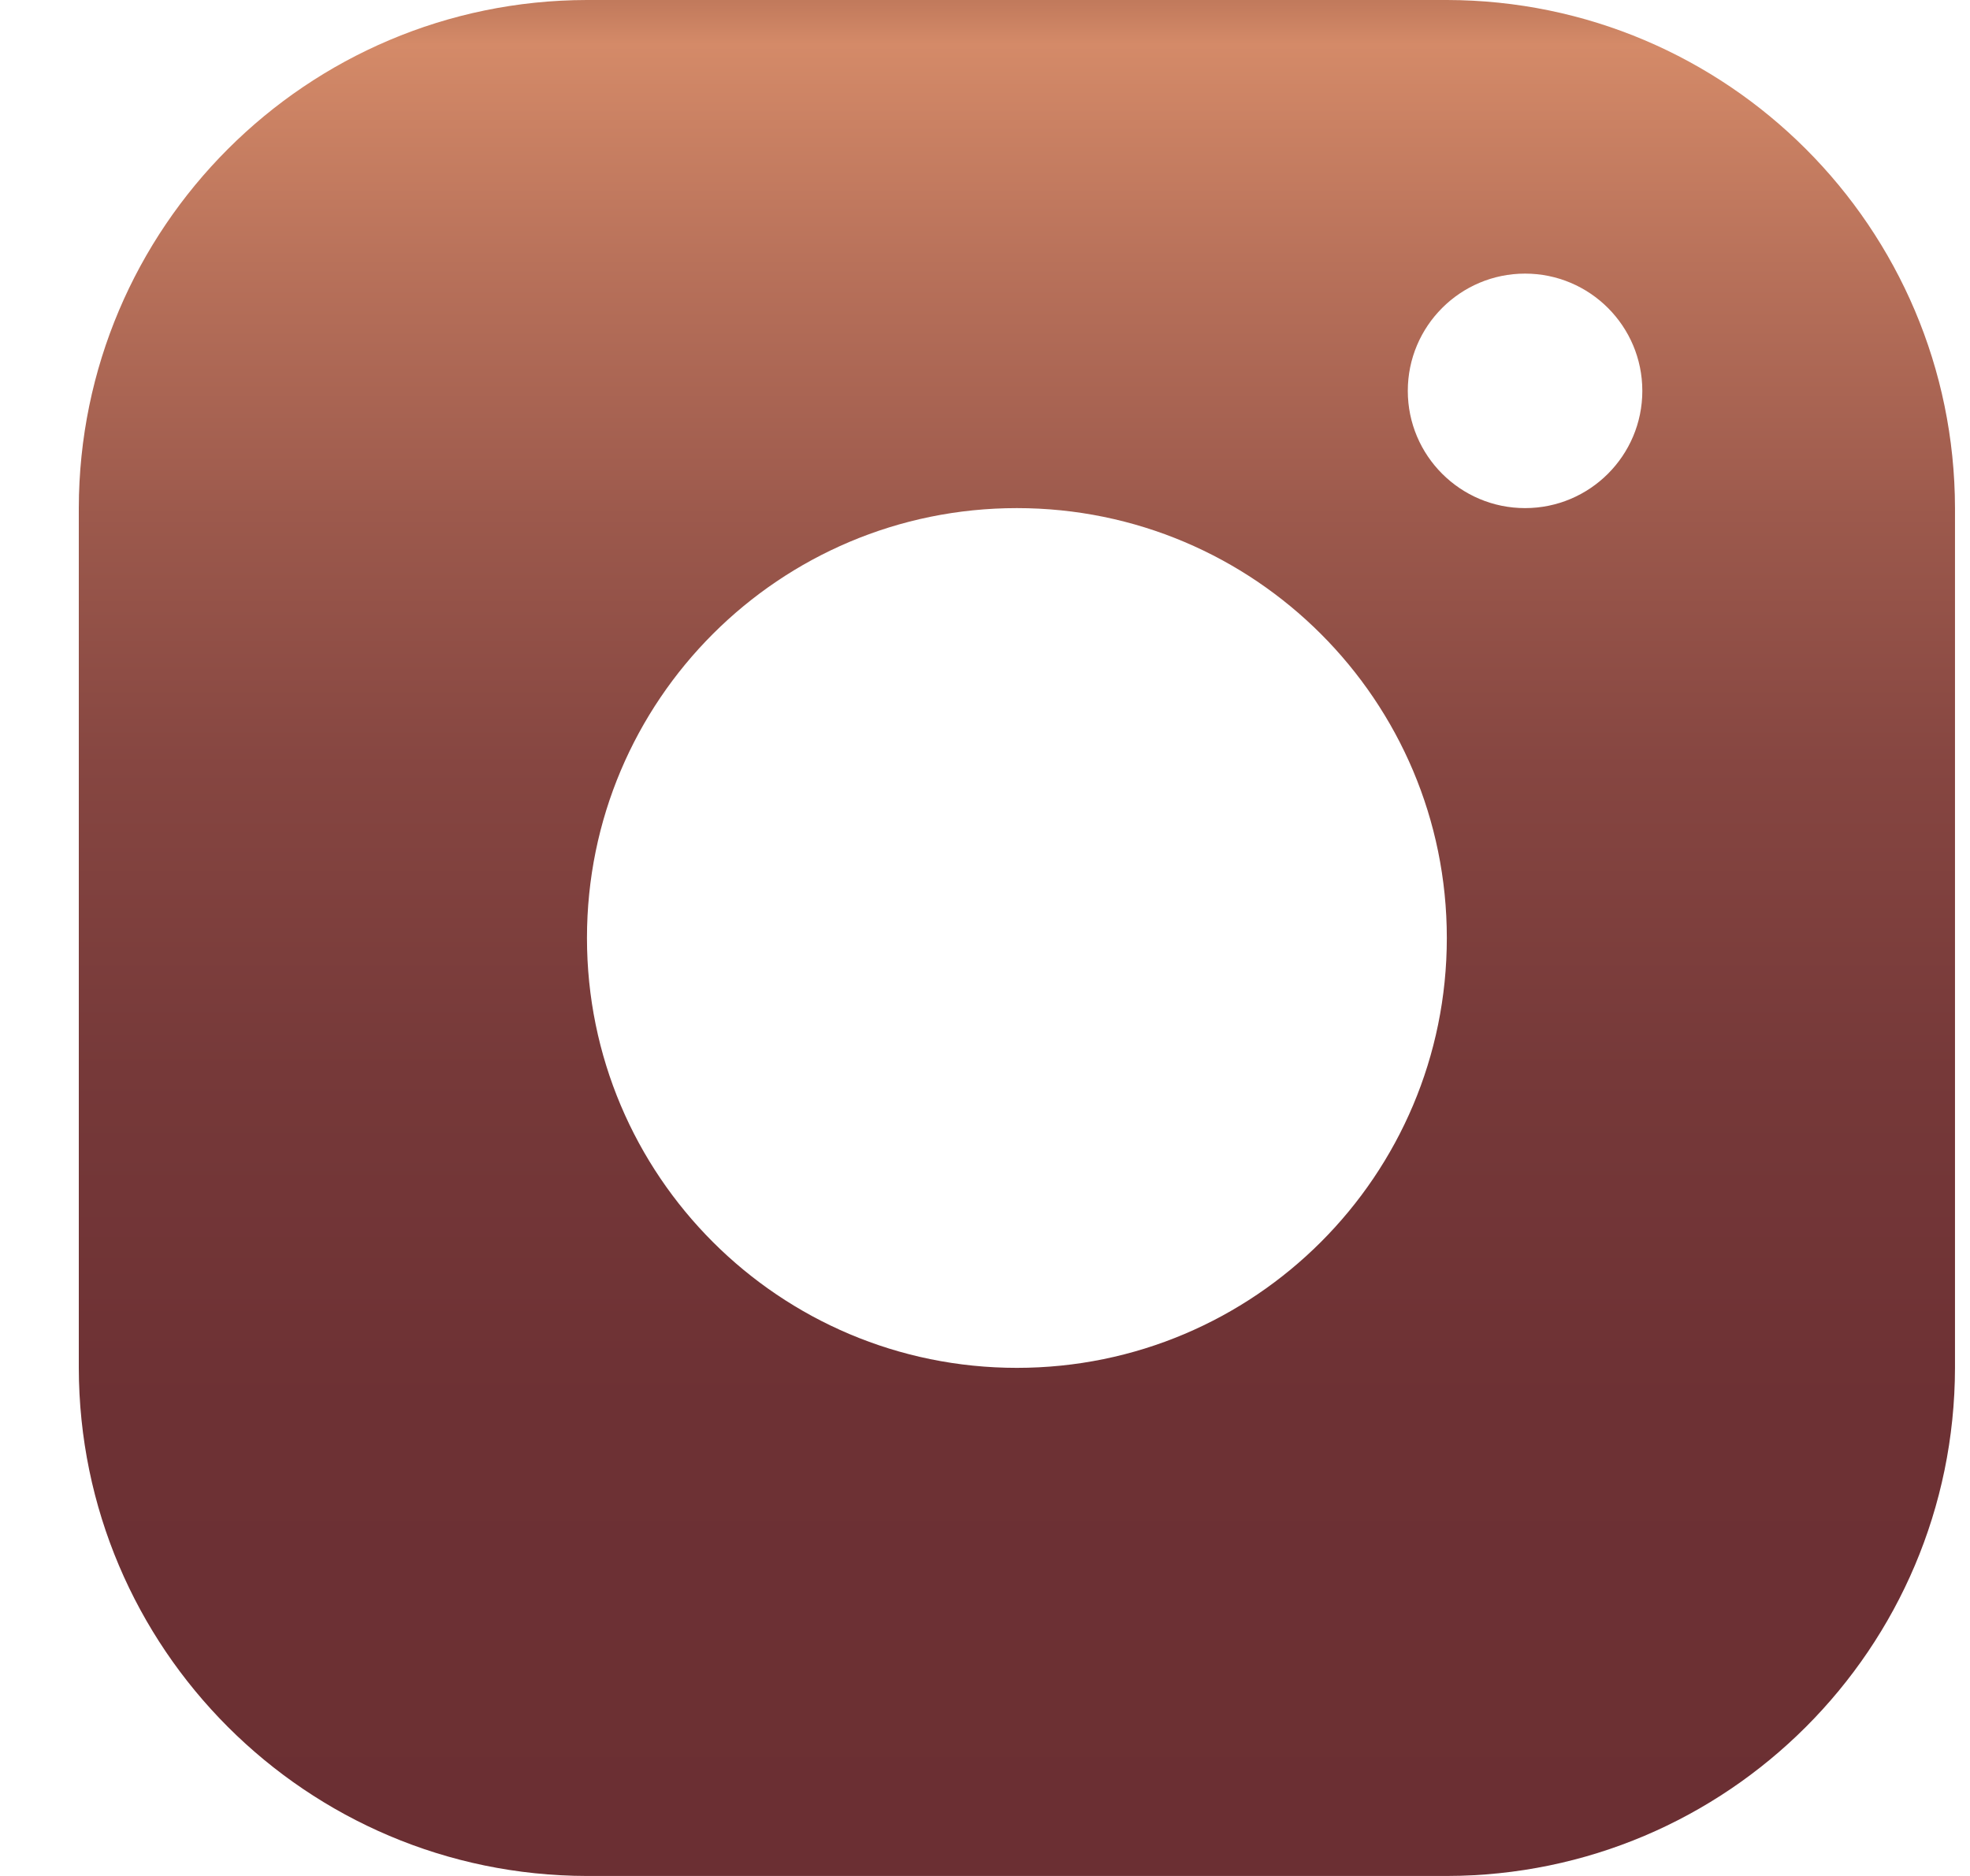 <svg width="21" height="20" viewBox="0 0 21 20" fill="none" xmlns="http://www.w3.org/2000/svg">
<path d="M15.423 -2.28882e-05H6.257C3.267 0.005 0.845 2.427 0.84 5.417V14.583C0.845 17.573 3.267 19.995 6.257 20H15.423C18.413 19.995 20.835 17.573 20.84 14.583V5.417C20.835 2.427 18.413 0.005 15.423 -2.28882e-05ZM10.84 14.583C8.308 14.583 6.257 12.532 6.257 10C6.257 7.468 8.308 5.417 10.84 5.417C13.372 5.417 15.423 7.468 15.423 10C15.423 12.532 13.372 14.583 10.84 14.583ZM16.257 5.417C15.567 5.417 15.007 4.857 15.007 4.167C15.007 3.477 15.567 2.917 16.257 2.917C16.947 2.917 17.507 3.477 17.507 4.167C17.507 4.857 16.947 5.417 16.257 5.417Z" fill="url(#paint0_linear_6426_322)"/>
<defs>
<linearGradient id="paint0_linear_6426_322" x1="10.84" y1="20" x2="10.84" y2="-9.596" gradientUnits="userSpaceOnUse">
<stop stop-color="#6B2F33"/>
<stop offset="0.17" stop-color="#6D3134"/>
<stop offset="0.29" stop-color="#763939"/>
<stop offset="0.4" stop-color="#864641"/>
<stop offset="0.49" stop-color="#9C594C"/>
<stop offset="0.58" stop-color="#B8715A"/>
<stop offset="0.66" stop-color="#D48A68"/>
<stop offset="0.69" stop-color="#B06B51"/>
<stop offset="0.73" stop-color="#92503D"/>
<stop offset="0.76" stop-color="#793B2D"/>
<stop offset="0.8" stop-color="#652A21"/>
<stop offset="0.84" stop-color="#581E18"/>
<stop offset="0.9" stop-color="#501813"/>
<stop offset="1" stop-color="#4E1612"/>
</linearGradient>
</defs>
</svg>
